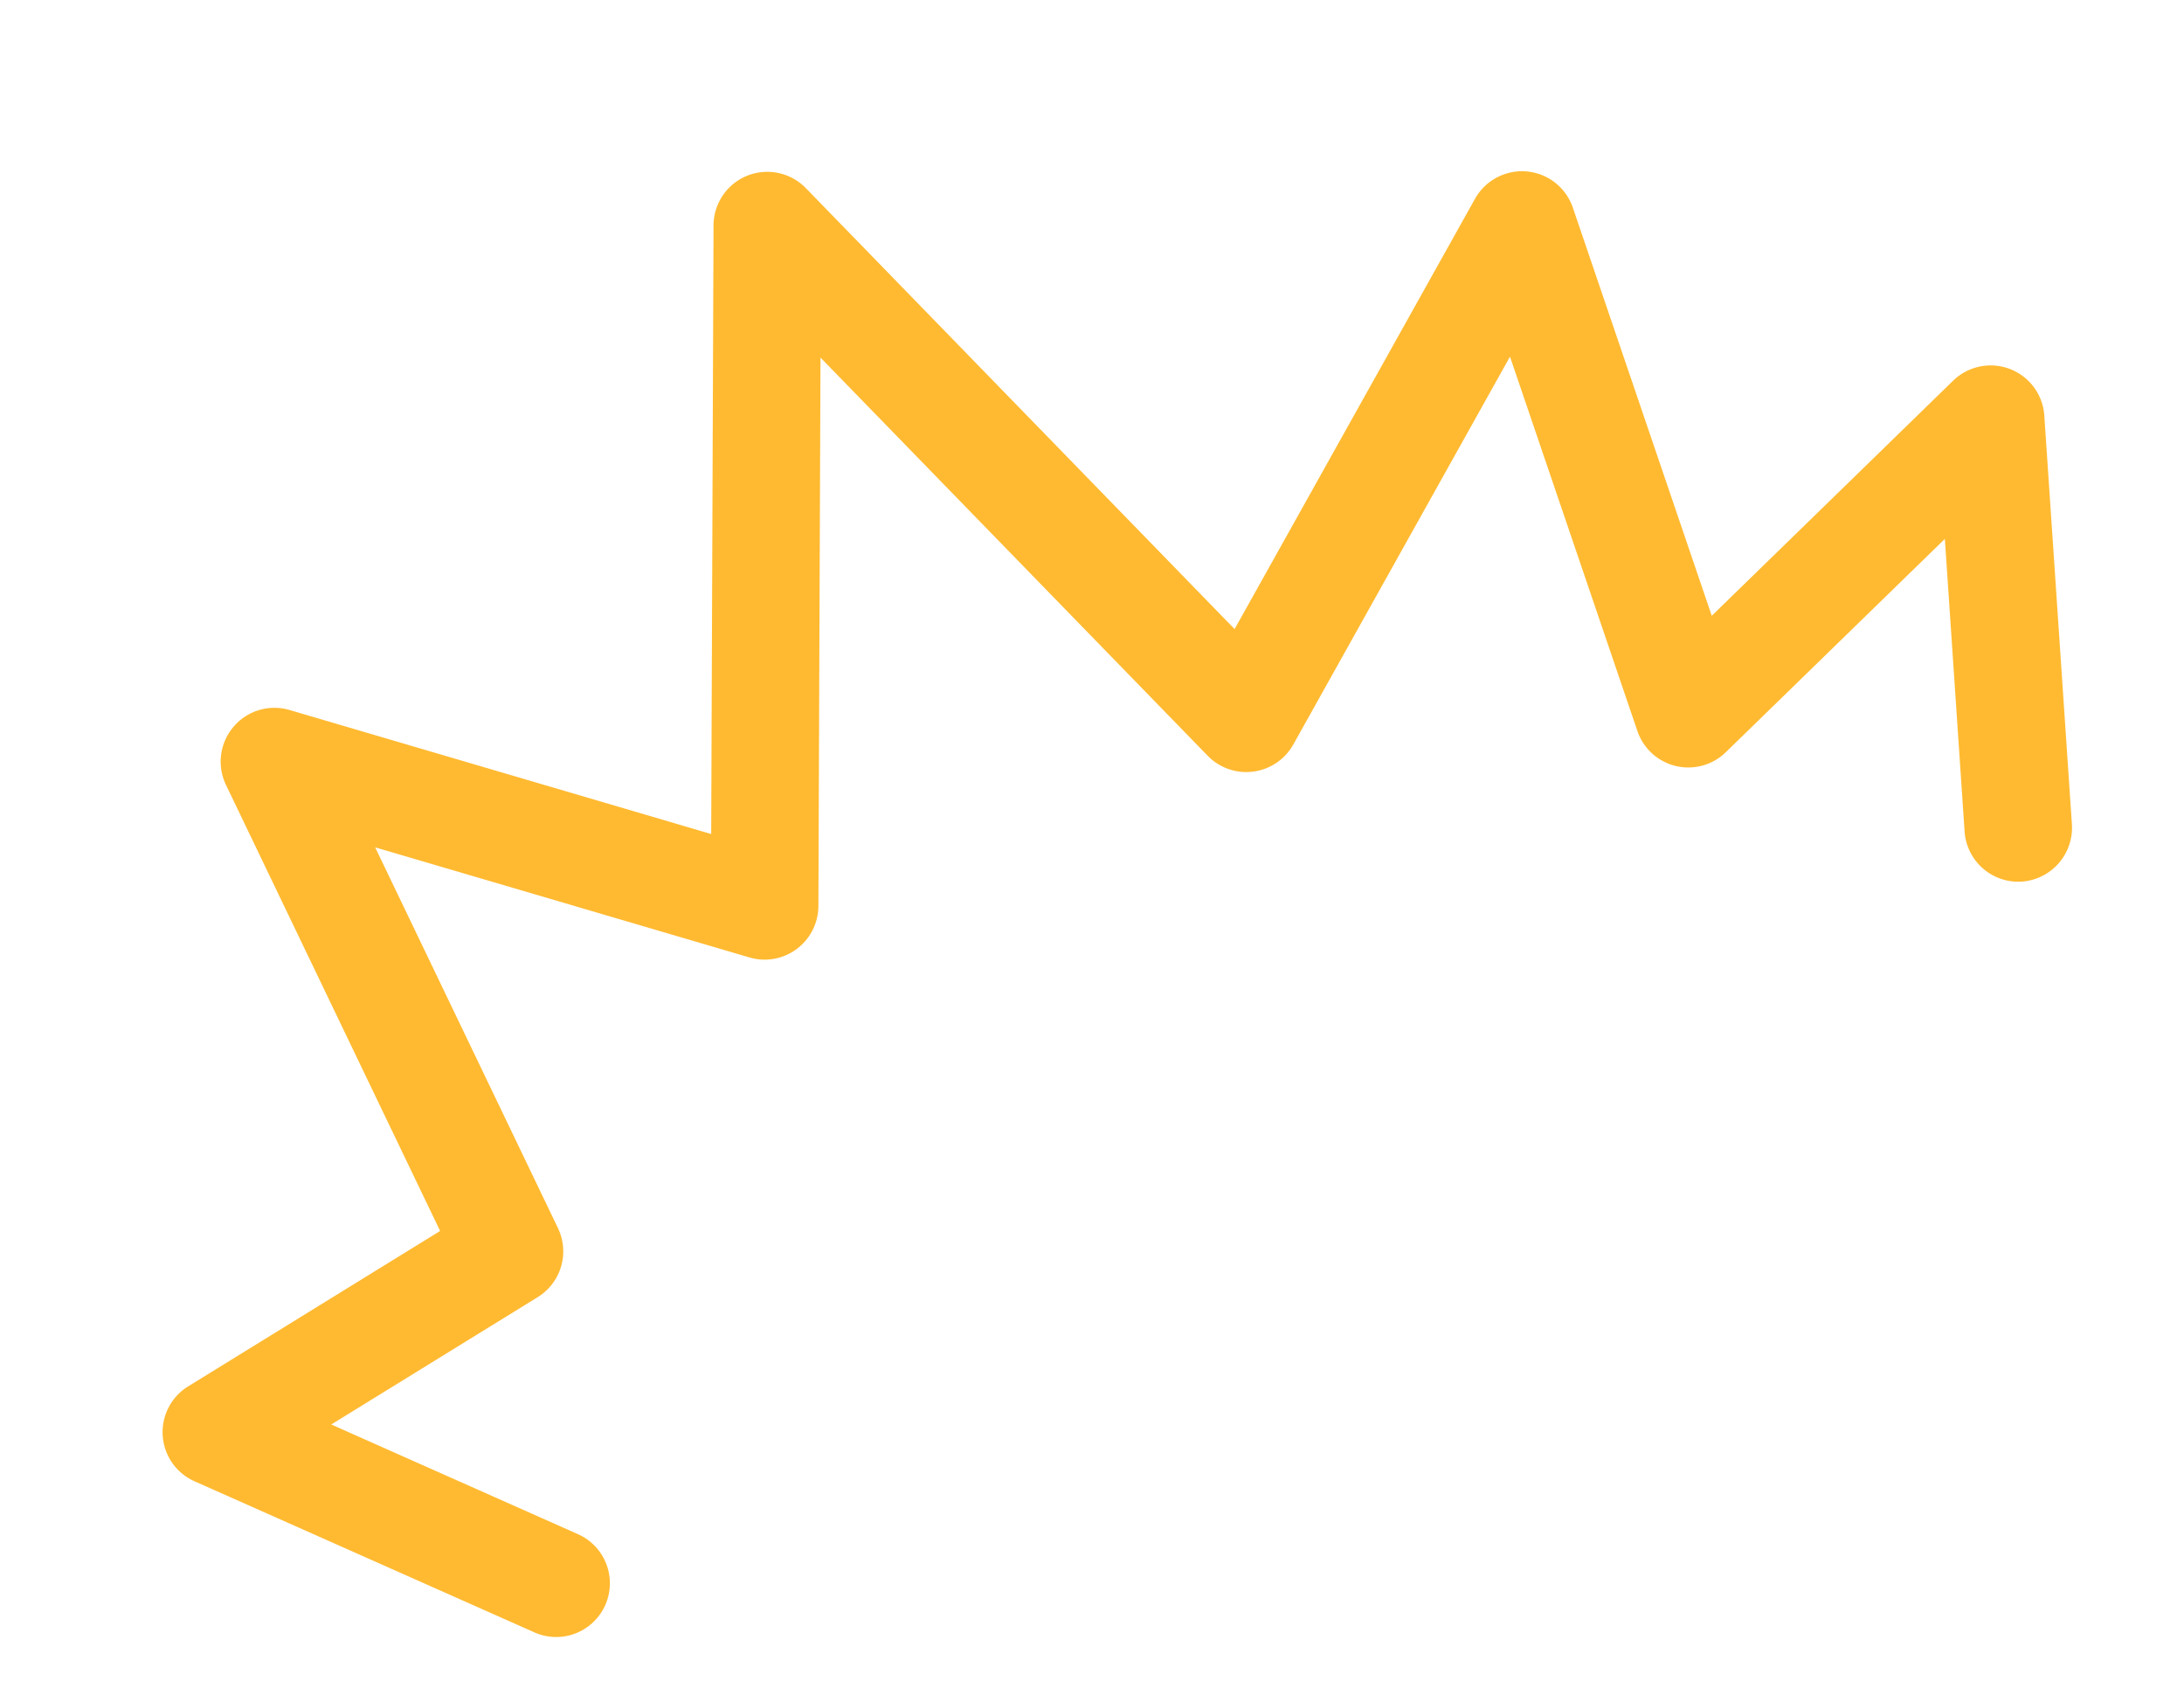 <?xml version="1.0" encoding="UTF-8"?>
<svg xmlns="http://www.w3.org/2000/svg" width="106.604" height="82.377" viewBox="0 0 106.604 82.377">
  <path id="Path_2605" data-name="Path 2605" d="M-944.925-21142.318a2.6,2.6,0,0,1-1.387-.4l-15.4-9.609a2.622,2.622,0,0,1-1.228-2.416,2.623,2.623,0,0,1,1.564-2.213l13.236-5.8-7.321-23.012a2.625,2.625,0,0,1,.758-2.758,2.617,2.617,0,0,1,2.827-.43l19.535,8.857,4.247-29.4a2.626,2.626,0,0,1,1.963-2.172,2.63,2.63,0,0,1,2.753,1l17.728,24.223,14.544-19.164a2.632,2.632,0,0,1,2.69-.969,2.624,2.624,0,0,1,1.979,2.063l3.942,20.668,13.264-9.723a2.626,2.626,0,0,1,2.822-.18,2.623,2.623,0,0,1,1.348,2.486l-1.442,19.941a2.637,2.637,0,0,1-2.807,2.43,2.627,2.627,0,0,1-2.429-2.809l1.033-14.277-12.036,8.822a2.627,2.627,0,0,1-2.513.326,2.626,2.626,0,0,1-1.617-1.951l-3.616-18.959-13.108,17.273a2.624,2.624,0,0,1-2.091,1.037h-.023a2.624,2.624,0,0,1-2.1-1.074l-16.012-21.875-3.827,26.494a2.624,2.624,0,0,1-1.338,1.926,2.615,2.615,0,0,1-2.344.088l-17.343-7.863,6.249,19.643a2.624,2.624,0,0,1-1.448,3.2l-10.843,4.752,11.179,6.977a2.623,2.623,0,0,1,.837,3.615A2.625,2.625,0,0,1-944.925-21142.318Z" transform="translate(3905.682 20884.924) rotate(-8)" fill="#ffba31"></path>
</svg>
